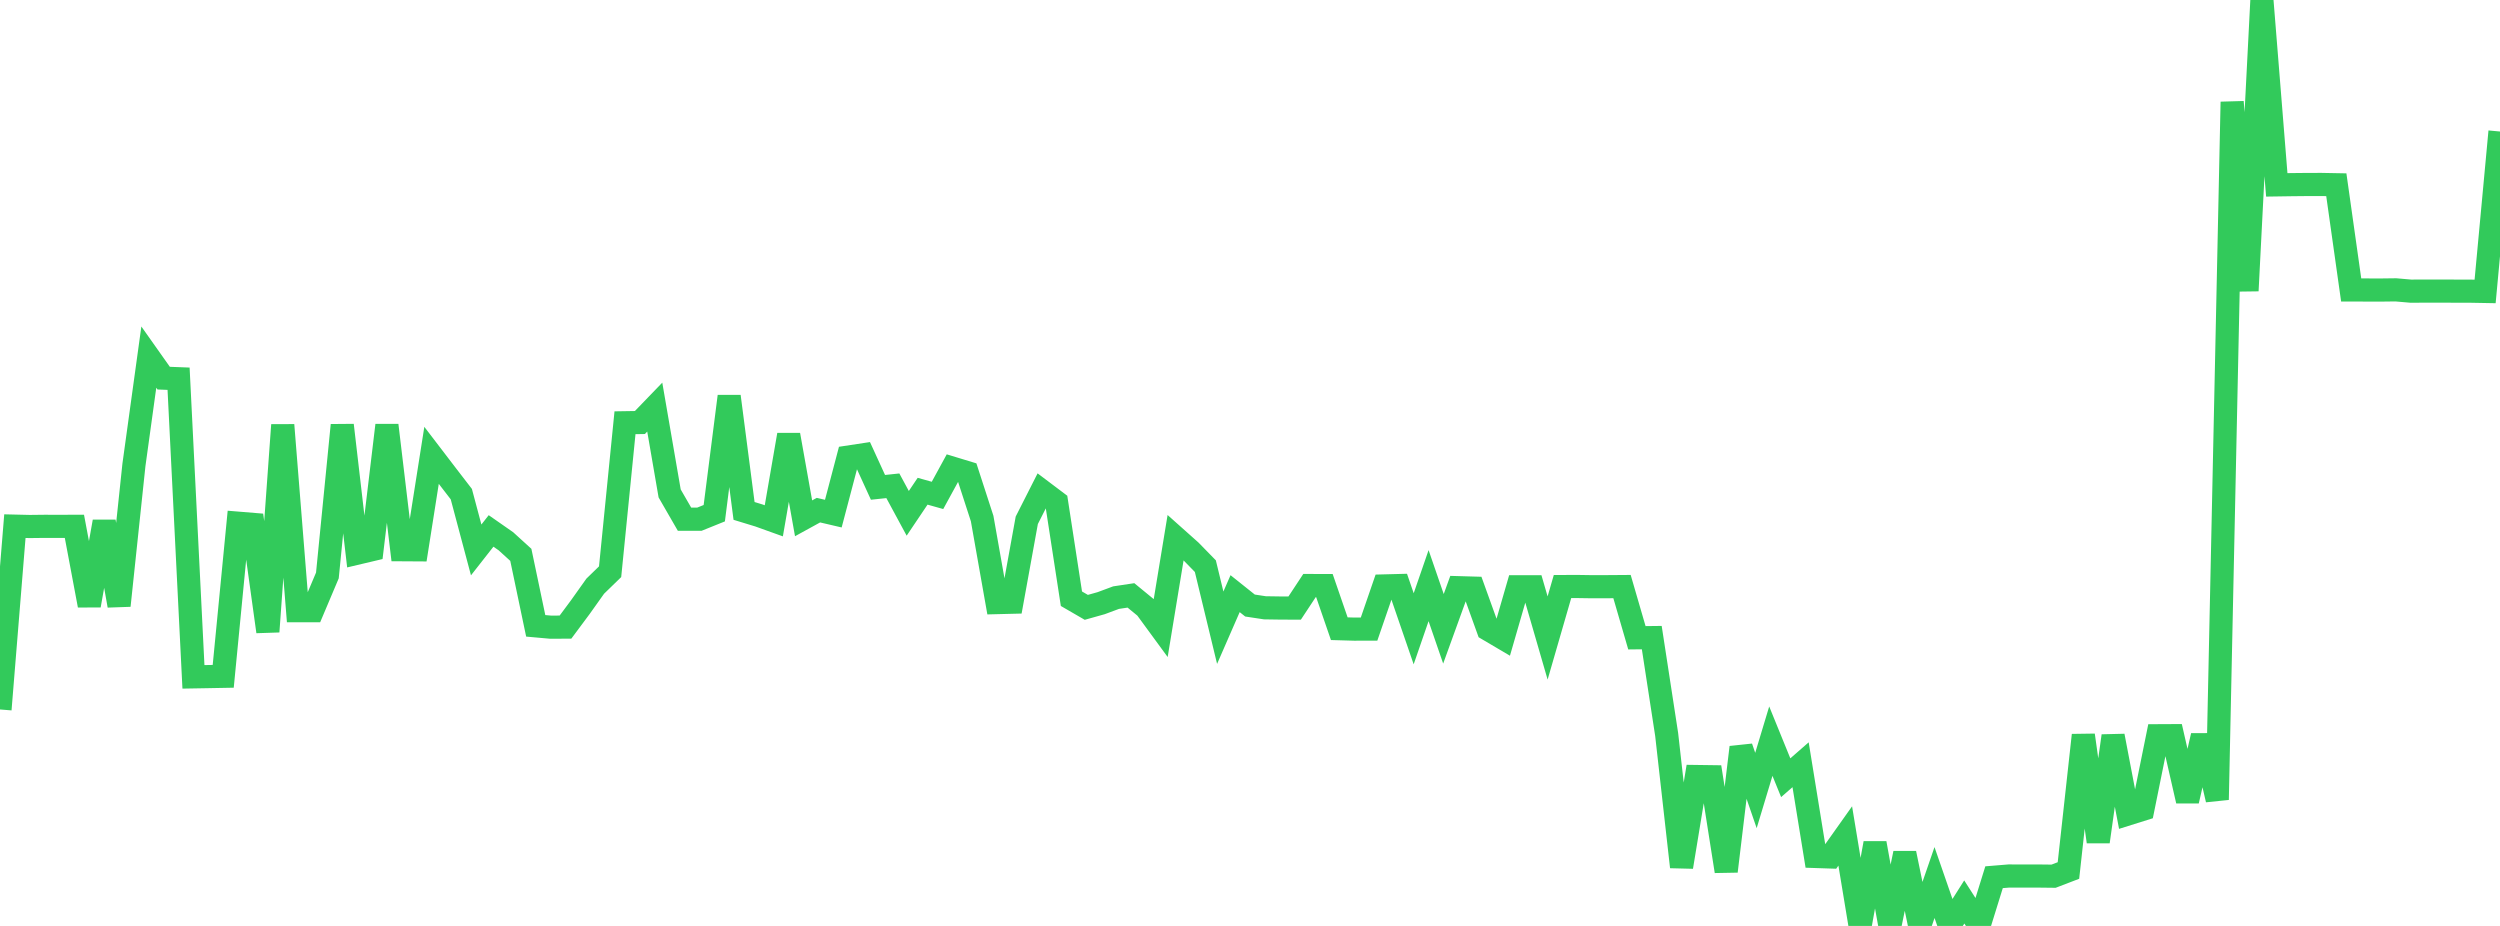 <?xml version="1.0" standalone="no"?>
<!DOCTYPE svg PUBLIC "-//W3C//DTD SVG 1.1//EN" "http://www.w3.org/Graphics/SVG/1.1/DTD/svg11.dtd">

<svg width="135" height="50" viewBox="0 0 135 50" preserveAspectRatio="none" 
  xmlns="http://www.w3.org/2000/svg"
  xmlns:xlink="http://www.w3.org/1999/xlink">


<polyline points="0.0, 38.311 0.804, 28.412 1.607, 28.431 2.411, 28.422 3.214, 28.424 4.018, 28.421 4.821, 32.692 5.625, 28.169 6.429, 32.702 7.232, 25.105 8.036, 19.284 8.839, 20.42 9.643, 20.451 10.446, 36.55 11.25, 36.536 12.054, 36.521 12.857, 28.252 13.661, 28.318 14.464, 34.108 15.268, 22.95 16.071, 32.977 16.875, 32.976 17.679, 31.074 18.482, 22.959 19.286, 29.871 20.089, 29.681 20.893, 22.963 21.696, 29.685 22.5, 29.69 23.304, 24.589 24.107, 25.639 24.911, 26.683 25.714, 29.696 26.518, 28.67 27.321, 29.23 28.125, 29.962 28.929, 33.795 29.732, 33.867 30.536, 33.864 31.339, 32.784 32.143, 31.653 32.946, 30.873 33.75, 22.829 34.554, 22.816 35.357, 21.984 36.161, 26.645 36.964, 28.037 37.768, 28.037 38.571, 27.713 39.375, 21.403 40.179, 27.59 40.982, 27.835 41.786, 28.124 42.589, 23.483 43.393, 27.989 44.196, 27.548 45.0, 27.736 45.804, 24.682 46.607, 24.56 47.411, 26.317 48.214, 26.232 49.018, 27.72 49.821, 26.526 50.625, 26.752 51.429, 25.28 52.232, 25.524 53.036, 28.002 53.839, 32.54 54.643, 32.52 55.446, 28.096 56.25, 26.51 57.054, 27.116 57.857, 32.331 58.661, 32.797 59.464, 32.571 60.268, 32.272 61.071, 32.151 61.875, 32.811 62.679, 33.909 63.482, 29.033 64.286, 29.75 65.089, 30.572 65.893, 33.897 66.696, 32.057 67.5, 32.699 68.304, 32.821 69.107, 32.833 69.911, 32.837 70.714, 31.619 71.518, 31.62 72.321, 33.95 73.125, 33.973 73.929, 33.972 74.732, 31.641 75.536, 31.62 76.339, 33.954 77.143, 31.624 77.946, 33.956 78.75, 31.735 79.554, 31.758 80.357, 33.987 81.161, 34.461 81.964, 31.684 82.768, 31.684 83.571, 34.452 84.375, 31.674 85.179, 31.671 85.982, 31.683 86.786, 31.681 87.589, 31.675 88.393, 34.44 89.196, 34.431 90.0, 39.665 90.804, 46.814 91.607, 41.932 92.411, 41.943 93.214, 47.048 94.018, 40.356 94.821, 42.687 95.625, 40.022 96.429, 41.997 97.232, 41.296 98.036, 46.249 98.839, 46.276 99.643, 45.142 100.446, 50.0 101.25, 45.532 102.054, 49.99 102.857, 46.077 103.661, 49.986 104.464, 47.656 105.268, 49.978 106.071, 48.706 106.875, 49.96 107.679, 47.37 108.482, 47.304 109.286, 47.306 110.089, 47.306 110.893, 47.315 111.696, 47.007 112.5, 39.699 113.304, 45.452 114.107, 39.739 114.911, 43.952 115.714, 43.7 116.518, 39.73 117.321, 39.726 118.125, 43.247 118.929, 39.728 119.732, 43.184 120.536, 5.503 121.339, 15.7 122.143, 0.0 122.946, 9.983 123.75, 9.971 124.554, 9.963 125.357, 9.961 126.161, 9.976 126.964, 15.658 127.768, 15.66 128.571, 15.662 129.375, 15.652 130.179, 15.722 130.982, 15.72 131.786, 15.718 132.589, 15.722 133.393, 15.723 134.196, 15.738 135.0, 7.102" fill="none" stroke="#32ca5b" stroke-width="1.25"/>

</svg>